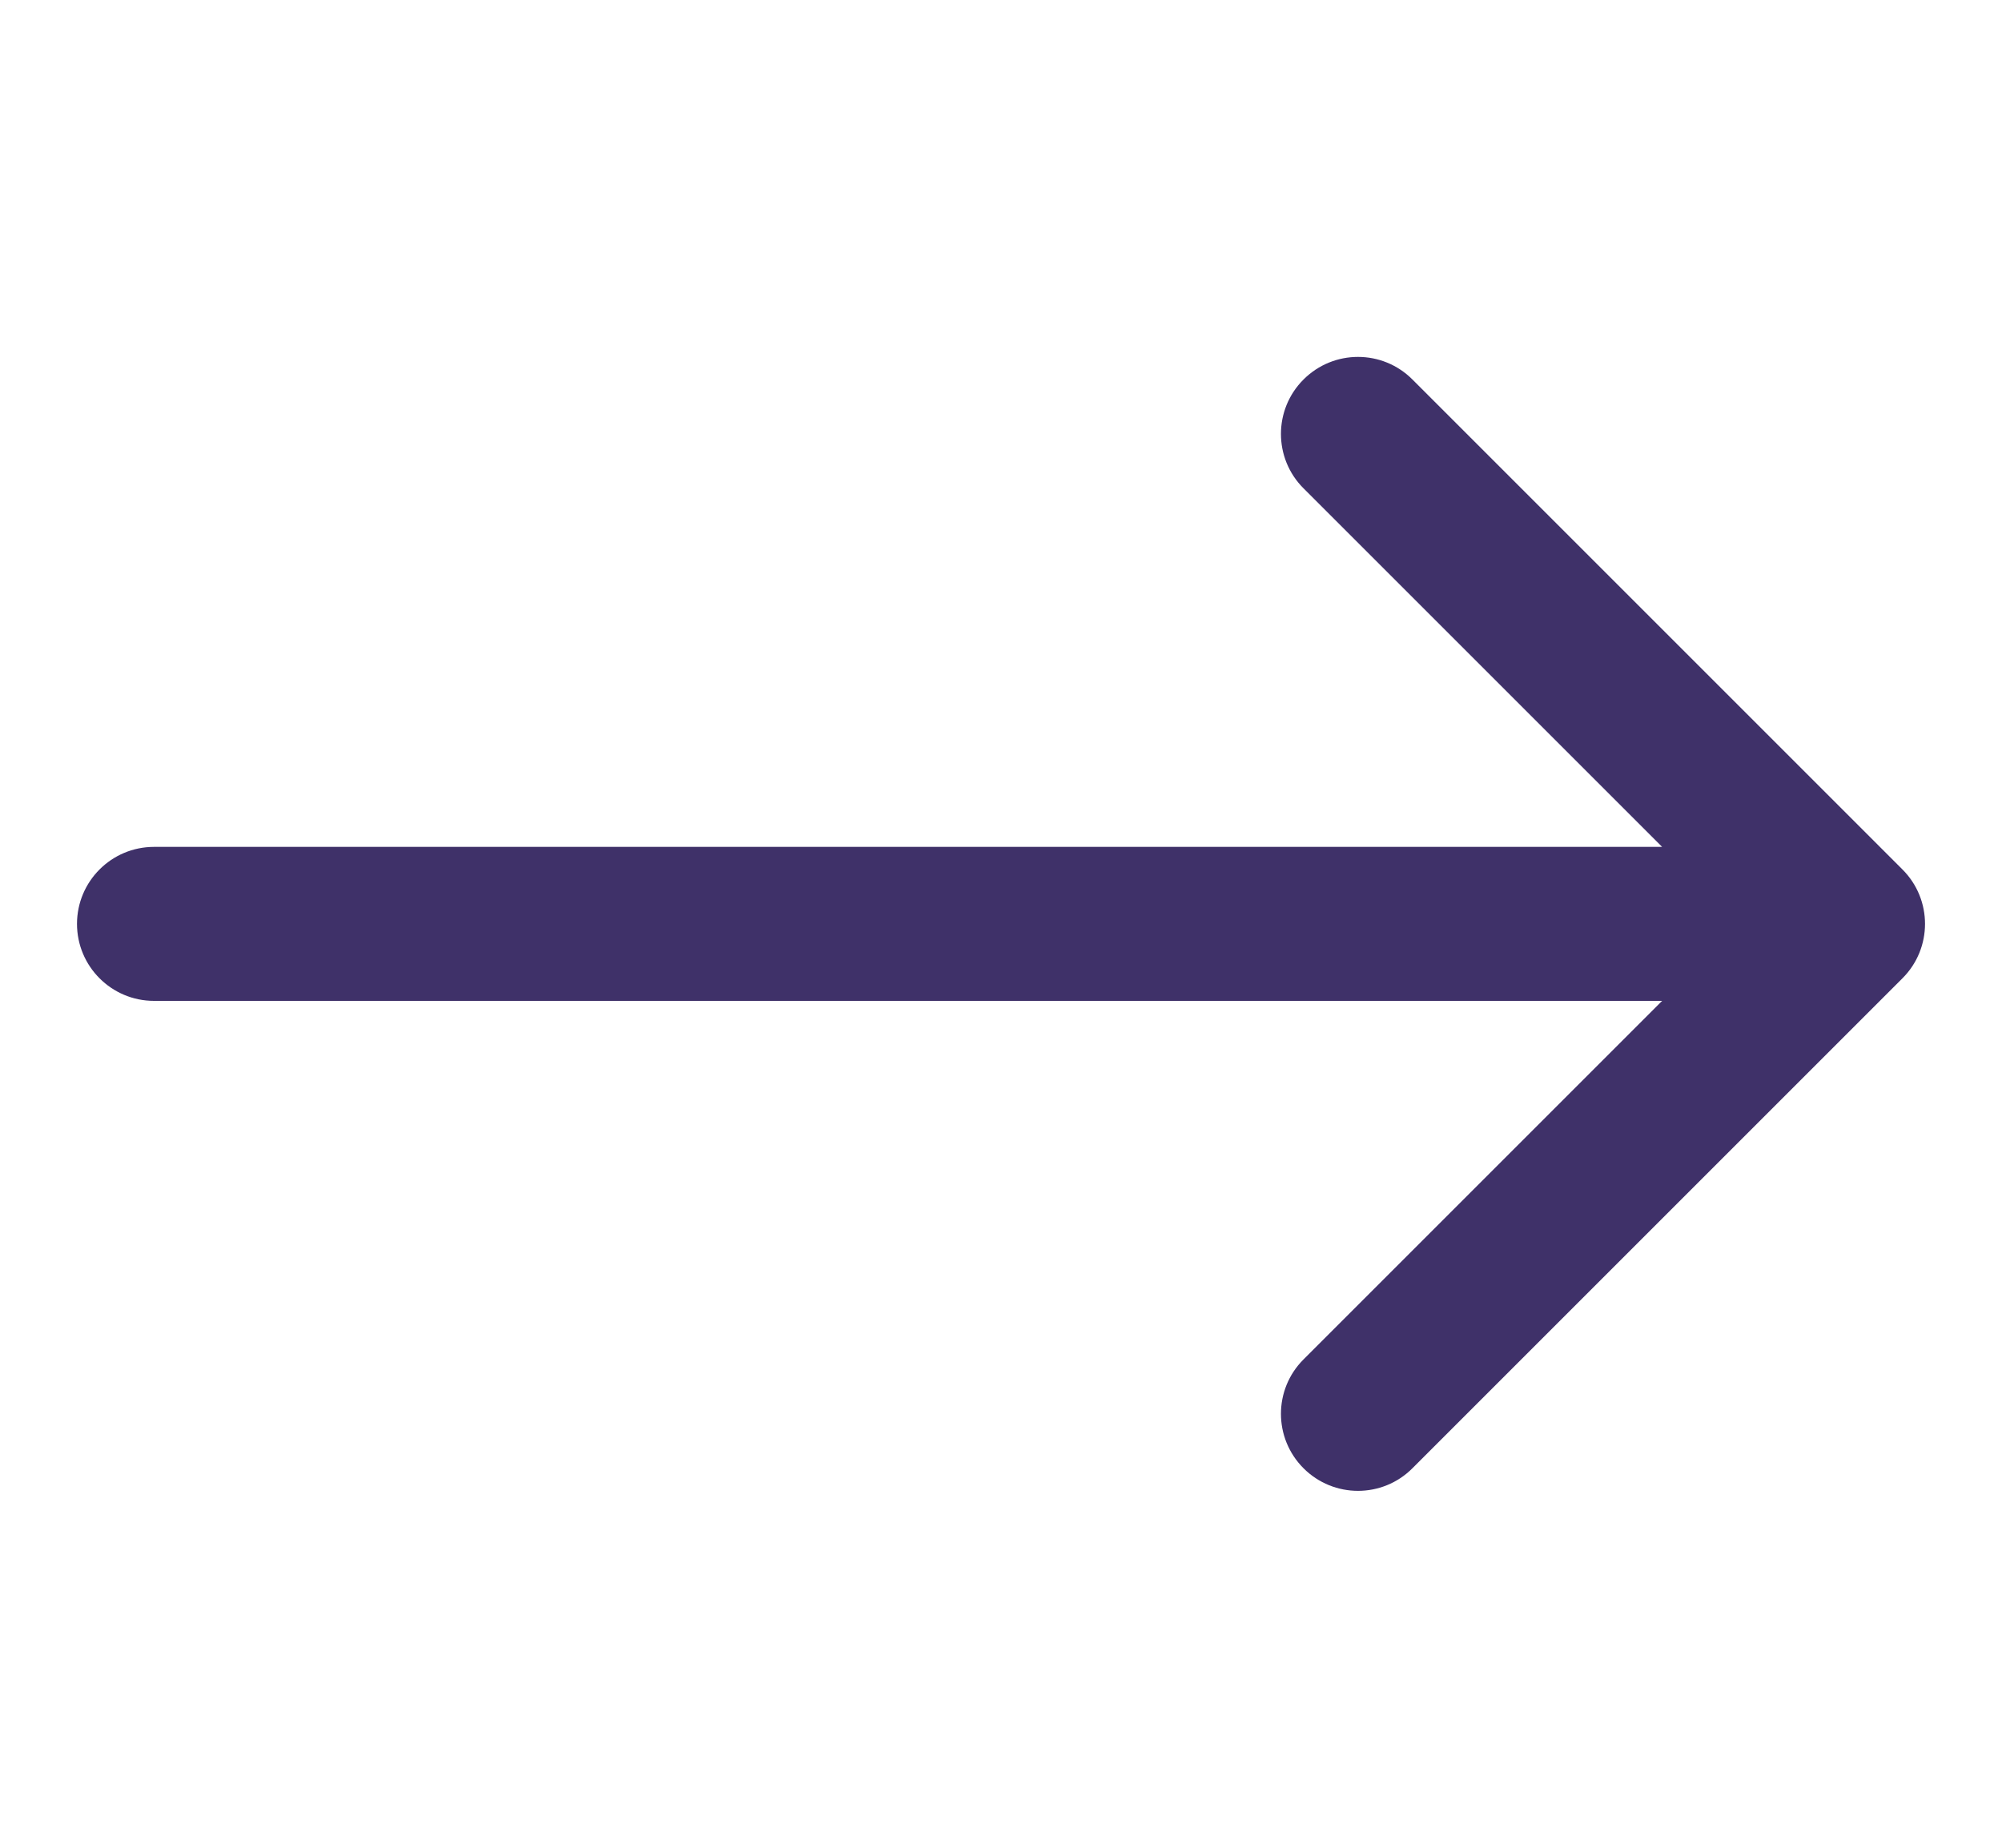 <?xml version="1.0" encoding="UTF-8"?> <svg xmlns="http://www.w3.org/2000/svg" width="26" height="24" viewBox="0 0 26 24" fill="none"><path d="M2 11C1.448 11 1 11.448 1 12C1 12.552 1.448 13 2 13V11ZM24.707 12.707C25.098 12.317 25.098 11.683 24.707 11.293L18.343 4.929C17.953 4.538 17.32 4.538 16.929 4.929C16.538 5.319 16.538 5.953 16.929 6.343L22.586 12L16.929 17.657C16.538 18.047 16.538 18.68 16.929 19.071C17.32 19.462 17.953 19.462 18.343 19.071L24.707 12.707ZM2 13H24V11H2V13Z" fill="#3F3169"></path></svg> 